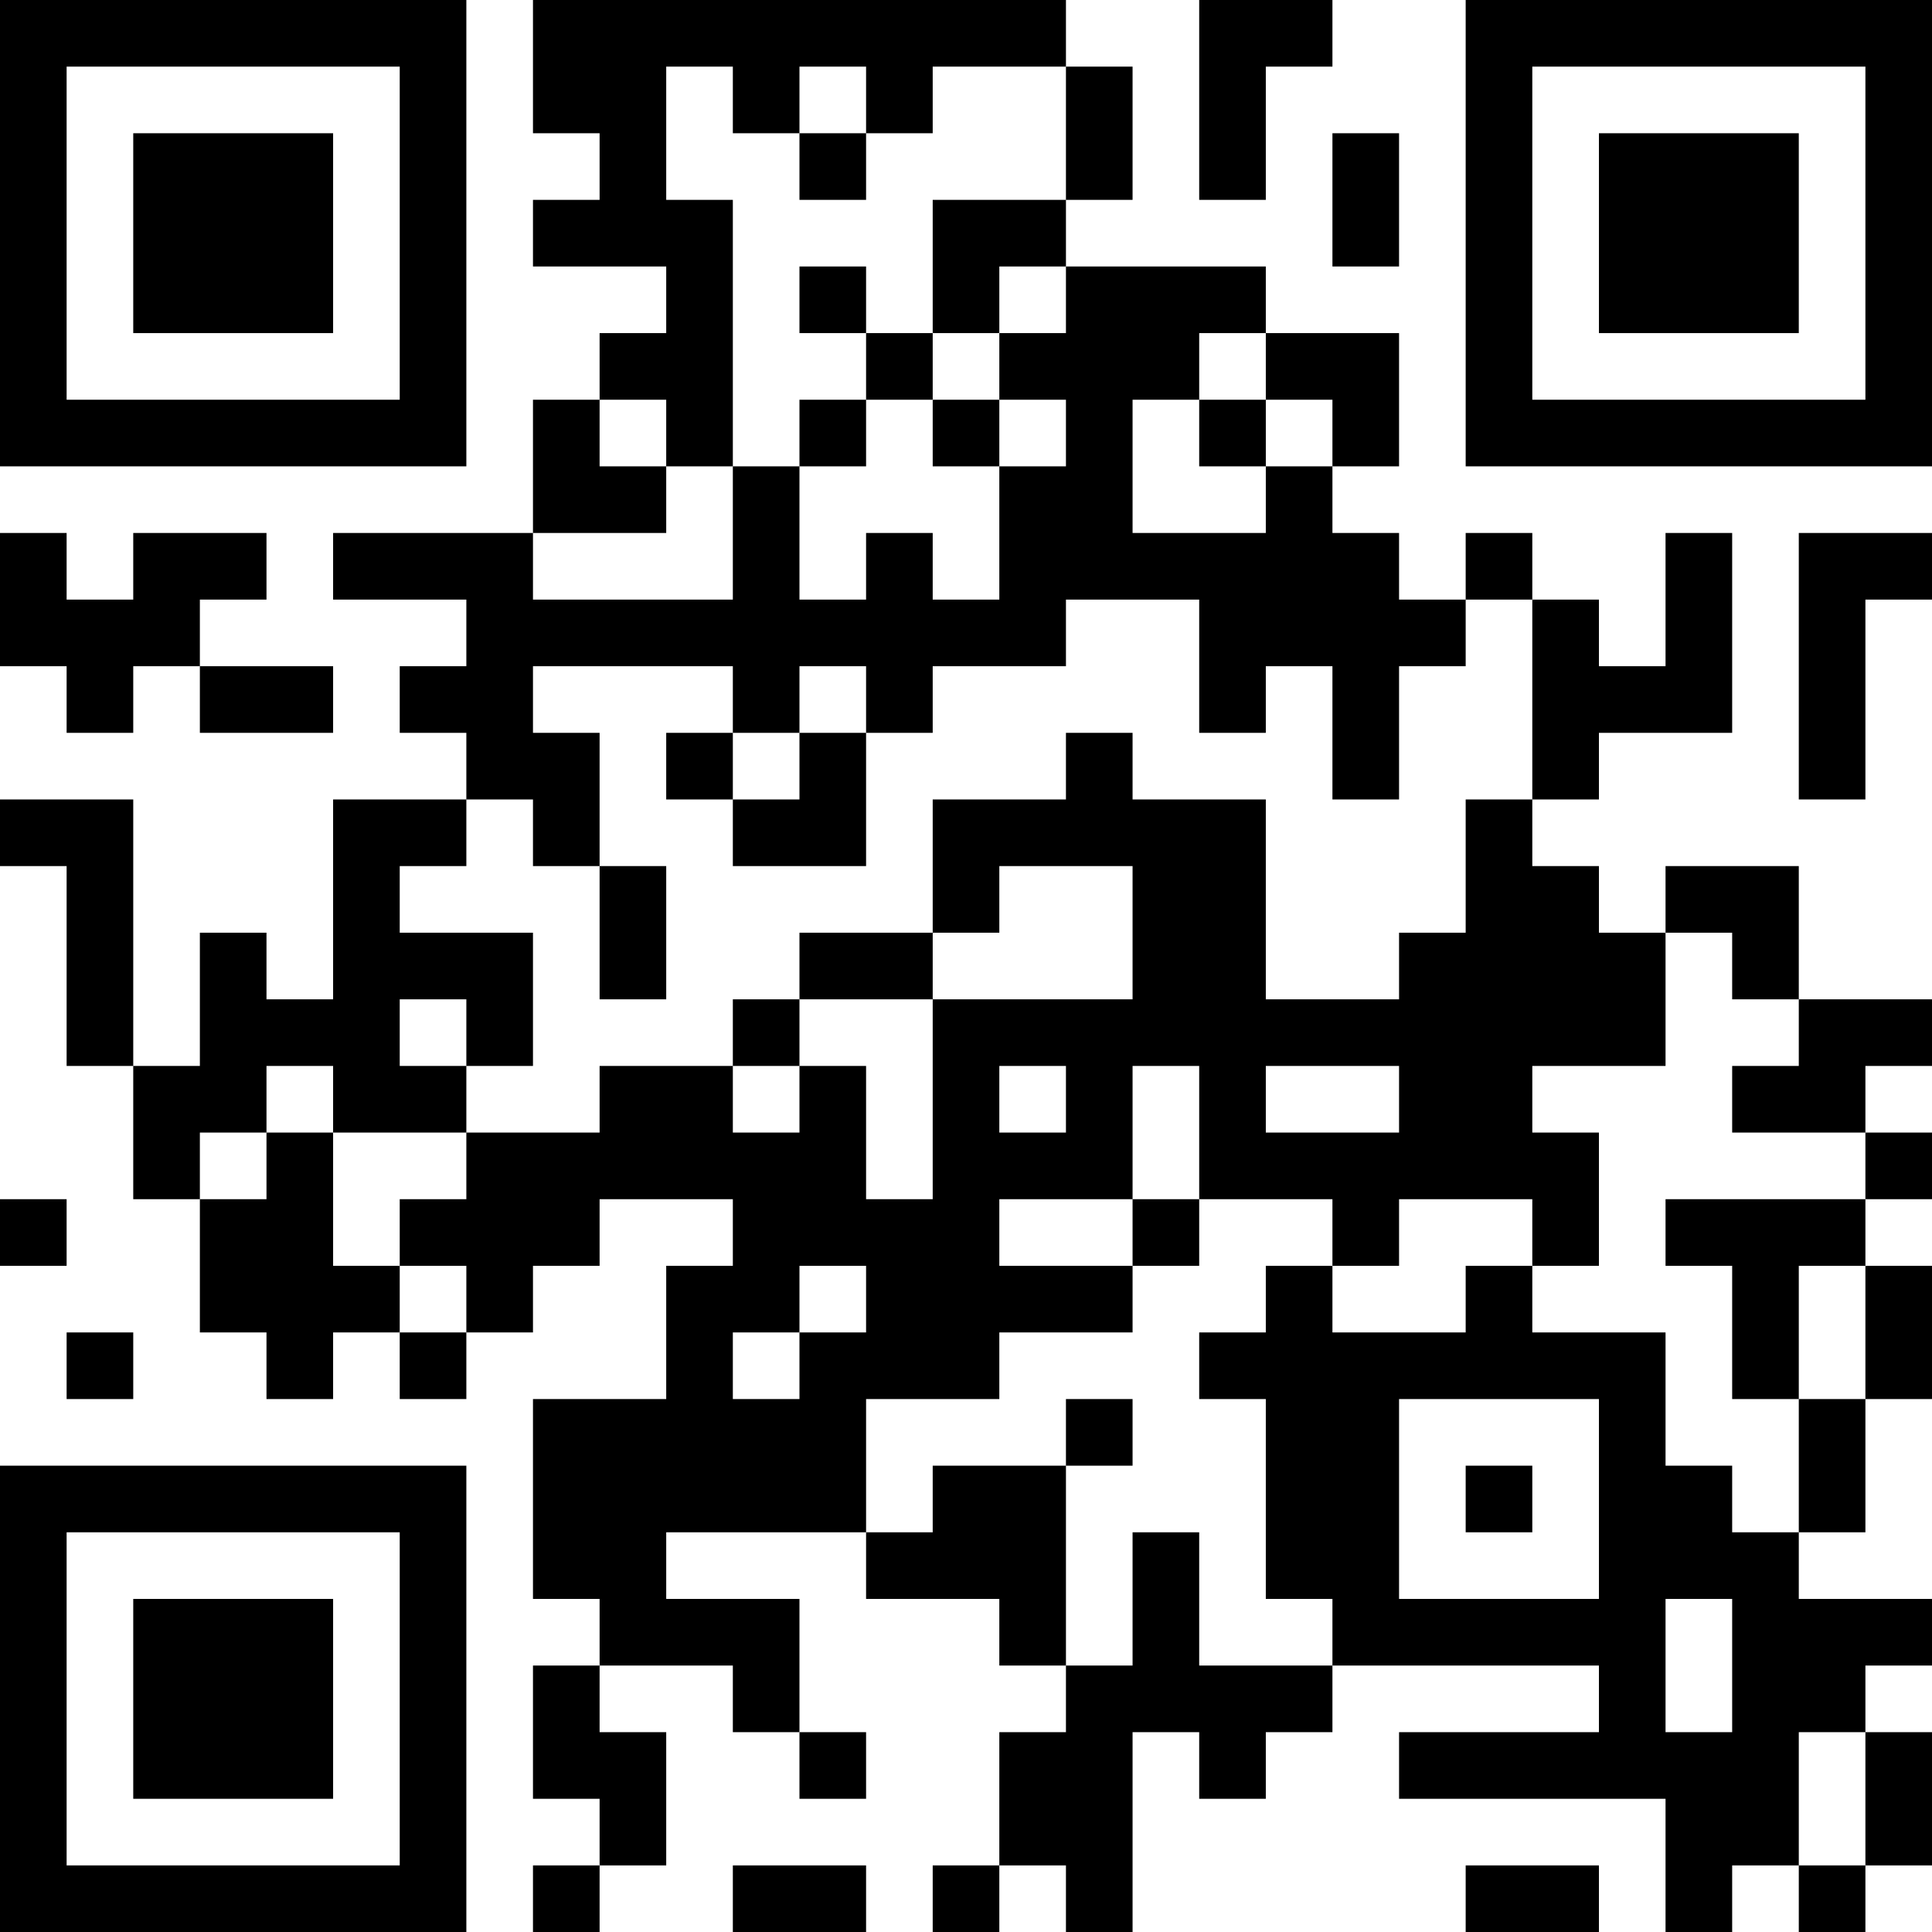 <?xml version="1.0" encoding="UTF-8"?>
<svg xmlns="http://www.w3.org/2000/svg" version="1.1" width="300" height="300" viewBox="0 0 300 300"><rect x="0" y="0" width="300" height="300" fill="#ffffff"/><g transform="scale(10.345)"><g transform="translate(0,0)"><g><g transform="translate(3.5,3.5)"><path fill-rule="evenodd" d="M-3.5 -3.5L3.5 -3.5L3.5 3.5L-3.5 3.5ZM-2.5 -2.5L-2.5 2.5L2.5 2.5L2.5 -2.5Z" fill="#000000"/><path fill-rule="evenodd" d="M-1.5 -1.5L1.5 -1.5L1.5 1.5L-1.5 1.5Z" fill="#000000"/></g></g><g><g transform="translate(25.5,3.5)"><g transform="rotate(90)"><path fill-rule="evenodd" d="M-3.5 -3.5L3.5 -3.5L3.5 3.5L-3.5 3.5ZM-2.5 -2.5L-2.5 2.5L2.5 2.5L2.5 -2.5Z" fill="#000000"/><path fill-rule="evenodd" d="M-1.5 -1.5L1.5 -1.5L1.5 1.5L-1.5 1.5Z" fill="#000000"/></g></g></g><g><g transform="translate(3.5,25.5)"><g transform="rotate(-90)"><path fill-rule="evenodd" d="M-3.5 -3.5L3.5 -3.5L3.5 3.5L-3.5 3.5ZM-2.5 -2.5L-2.5 2.5L2.5 2.5L2.5 -2.5Z" fill="#000000"/><path fill-rule="evenodd" d="M-1.5 -1.5L1.5 -1.5L1.5 1.5L-1.5 1.5Z" fill="#000000"/></g></g></g><path fill-rule="evenodd" d="M8 0L8 2L9 2L9 3L8 3L8 4L10 4L10 5L9 5L9 6L8 6L8 8L5 8L5 9L7 9L7 10L6 10L6 11L7 11L7 12L5 12L5 15L4 15L4 14L3 14L3 16L2 16L2 12L0 12L0 13L1 13L1 16L2 16L2 18L3 18L3 20L4 20L4 21L5 21L5 20L6 20L6 21L7 21L7 20L8 20L8 19L9 19L9 18L11 18L11 19L10 19L10 21L8 21L8 24L9 24L9 25L8 25L8 27L9 27L9 28L8 28L8 29L9 29L9 28L10 28L10 26L9 26L9 25L11 25L11 26L12 26L12 27L13 27L13 26L12 26L12 24L10 24L10 23L13 23L13 24L15 24L15 25L16 25L16 26L15 26L15 28L14 28L14 29L15 29L15 28L16 28L16 29L17 29L17 26L18 26L18 27L19 27L19 26L20 26L20 25L24 25L24 26L21 26L21 27L25 27L25 29L26 29L26 28L27 28L27 29L28 29L28 28L29 28L29 26L28 26L28 25L29 25L29 24L27 24L27 23L28 23L28 21L29 21L29 19L28 19L28 18L29 18L29 17L28 17L28 16L29 16L29 15L27 15L27 13L25 13L25 14L24 14L24 13L23 13L23 12L24 12L24 11L26 11L26 8L25 8L25 10L24 10L24 9L23 9L23 8L22 8L22 9L21 9L21 8L20 8L20 7L21 7L21 5L19 5L19 4L16 4L16 3L17 3L17 1L16 1L16 0ZM18 0L18 3L19 3L19 1L20 1L20 0ZM10 1L10 3L11 3L11 7L10 7L10 6L9 6L9 7L10 7L10 8L8 8L8 9L11 9L11 7L12 7L12 9L13 9L13 8L14 8L14 9L15 9L15 7L16 7L16 6L15 6L15 5L16 5L16 4L15 4L15 5L14 5L14 3L16 3L16 1L14 1L14 2L13 2L13 1L12 1L12 2L11 2L11 1ZM12 2L12 3L13 3L13 2ZM20 2L20 4L21 4L21 2ZM12 4L12 5L13 5L13 6L12 6L12 7L13 7L13 6L14 6L14 7L15 7L15 6L14 6L14 5L13 5L13 4ZM18 5L18 6L17 6L17 8L19 8L19 7L20 7L20 6L19 6L19 5ZM18 6L18 7L19 7L19 6ZM0 8L0 10L1 10L1 11L2 11L2 10L3 10L3 11L5 11L5 10L3 10L3 9L4 9L4 8L2 8L2 9L1 9L1 8ZM27 8L27 12L28 12L28 9L29 9L29 8ZM16 9L16 10L14 10L14 11L13 11L13 10L12 10L12 11L11 11L11 10L8 10L8 11L9 11L9 13L8 13L8 12L7 12L7 13L6 13L6 14L8 14L8 16L7 16L7 15L6 15L6 16L7 16L7 17L5 17L5 16L4 16L4 17L3 17L3 18L4 18L4 17L5 17L5 19L6 19L6 20L7 20L7 19L6 19L6 18L7 18L7 17L9 17L9 16L11 16L11 17L12 17L12 16L13 16L13 18L14 18L14 15L17 15L17 13L15 13L15 14L14 14L14 12L16 12L16 11L17 11L17 12L19 12L19 15L21 15L21 14L22 14L22 12L23 12L23 9L22 9L22 10L21 10L21 12L20 12L20 10L19 10L19 11L18 11L18 9ZM10 11L10 12L11 12L11 13L13 13L13 11L12 11L12 12L11 12L11 11ZM9 13L9 15L10 15L10 13ZM12 14L12 15L11 15L11 16L12 16L12 15L14 15L14 14ZM25 14L25 16L23 16L23 17L24 17L24 19L23 19L23 18L21 18L21 19L20 19L20 18L18 18L18 16L17 16L17 18L15 18L15 19L17 19L17 20L15 20L15 21L13 21L13 23L14 23L14 22L16 22L16 25L17 25L17 23L18 23L18 25L20 25L20 24L19 24L19 21L18 21L18 20L19 20L19 19L20 19L20 20L22 20L22 19L23 19L23 20L25 20L25 22L26 22L26 23L27 23L27 21L28 21L28 19L27 19L27 21L26 21L26 19L25 19L25 18L28 18L28 17L26 17L26 16L27 16L27 15L26 15L26 14ZM15 16L15 17L16 17L16 16ZM19 16L19 17L21 17L21 16ZM0 18L0 19L1 19L1 18ZM17 18L17 19L18 19L18 18ZM12 19L12 20L11 20L11 21L12 21L12 20L13 20L13 19ZM1 20L1 21L2 21L2 20ZM16 21L16 22L17 22L17 21ZM21 21L21 24L24 24L24 21ZM22 22L22 23L23 23L23 22ZM25 24L25 26L26 26L26 24ZM27 26L27 28L28 28L28 26ZM11 28L11 29L13 29L13 28ZM22 28L22 29L24 29L24 28Z" fill="#000000"/></g></g></svg>
